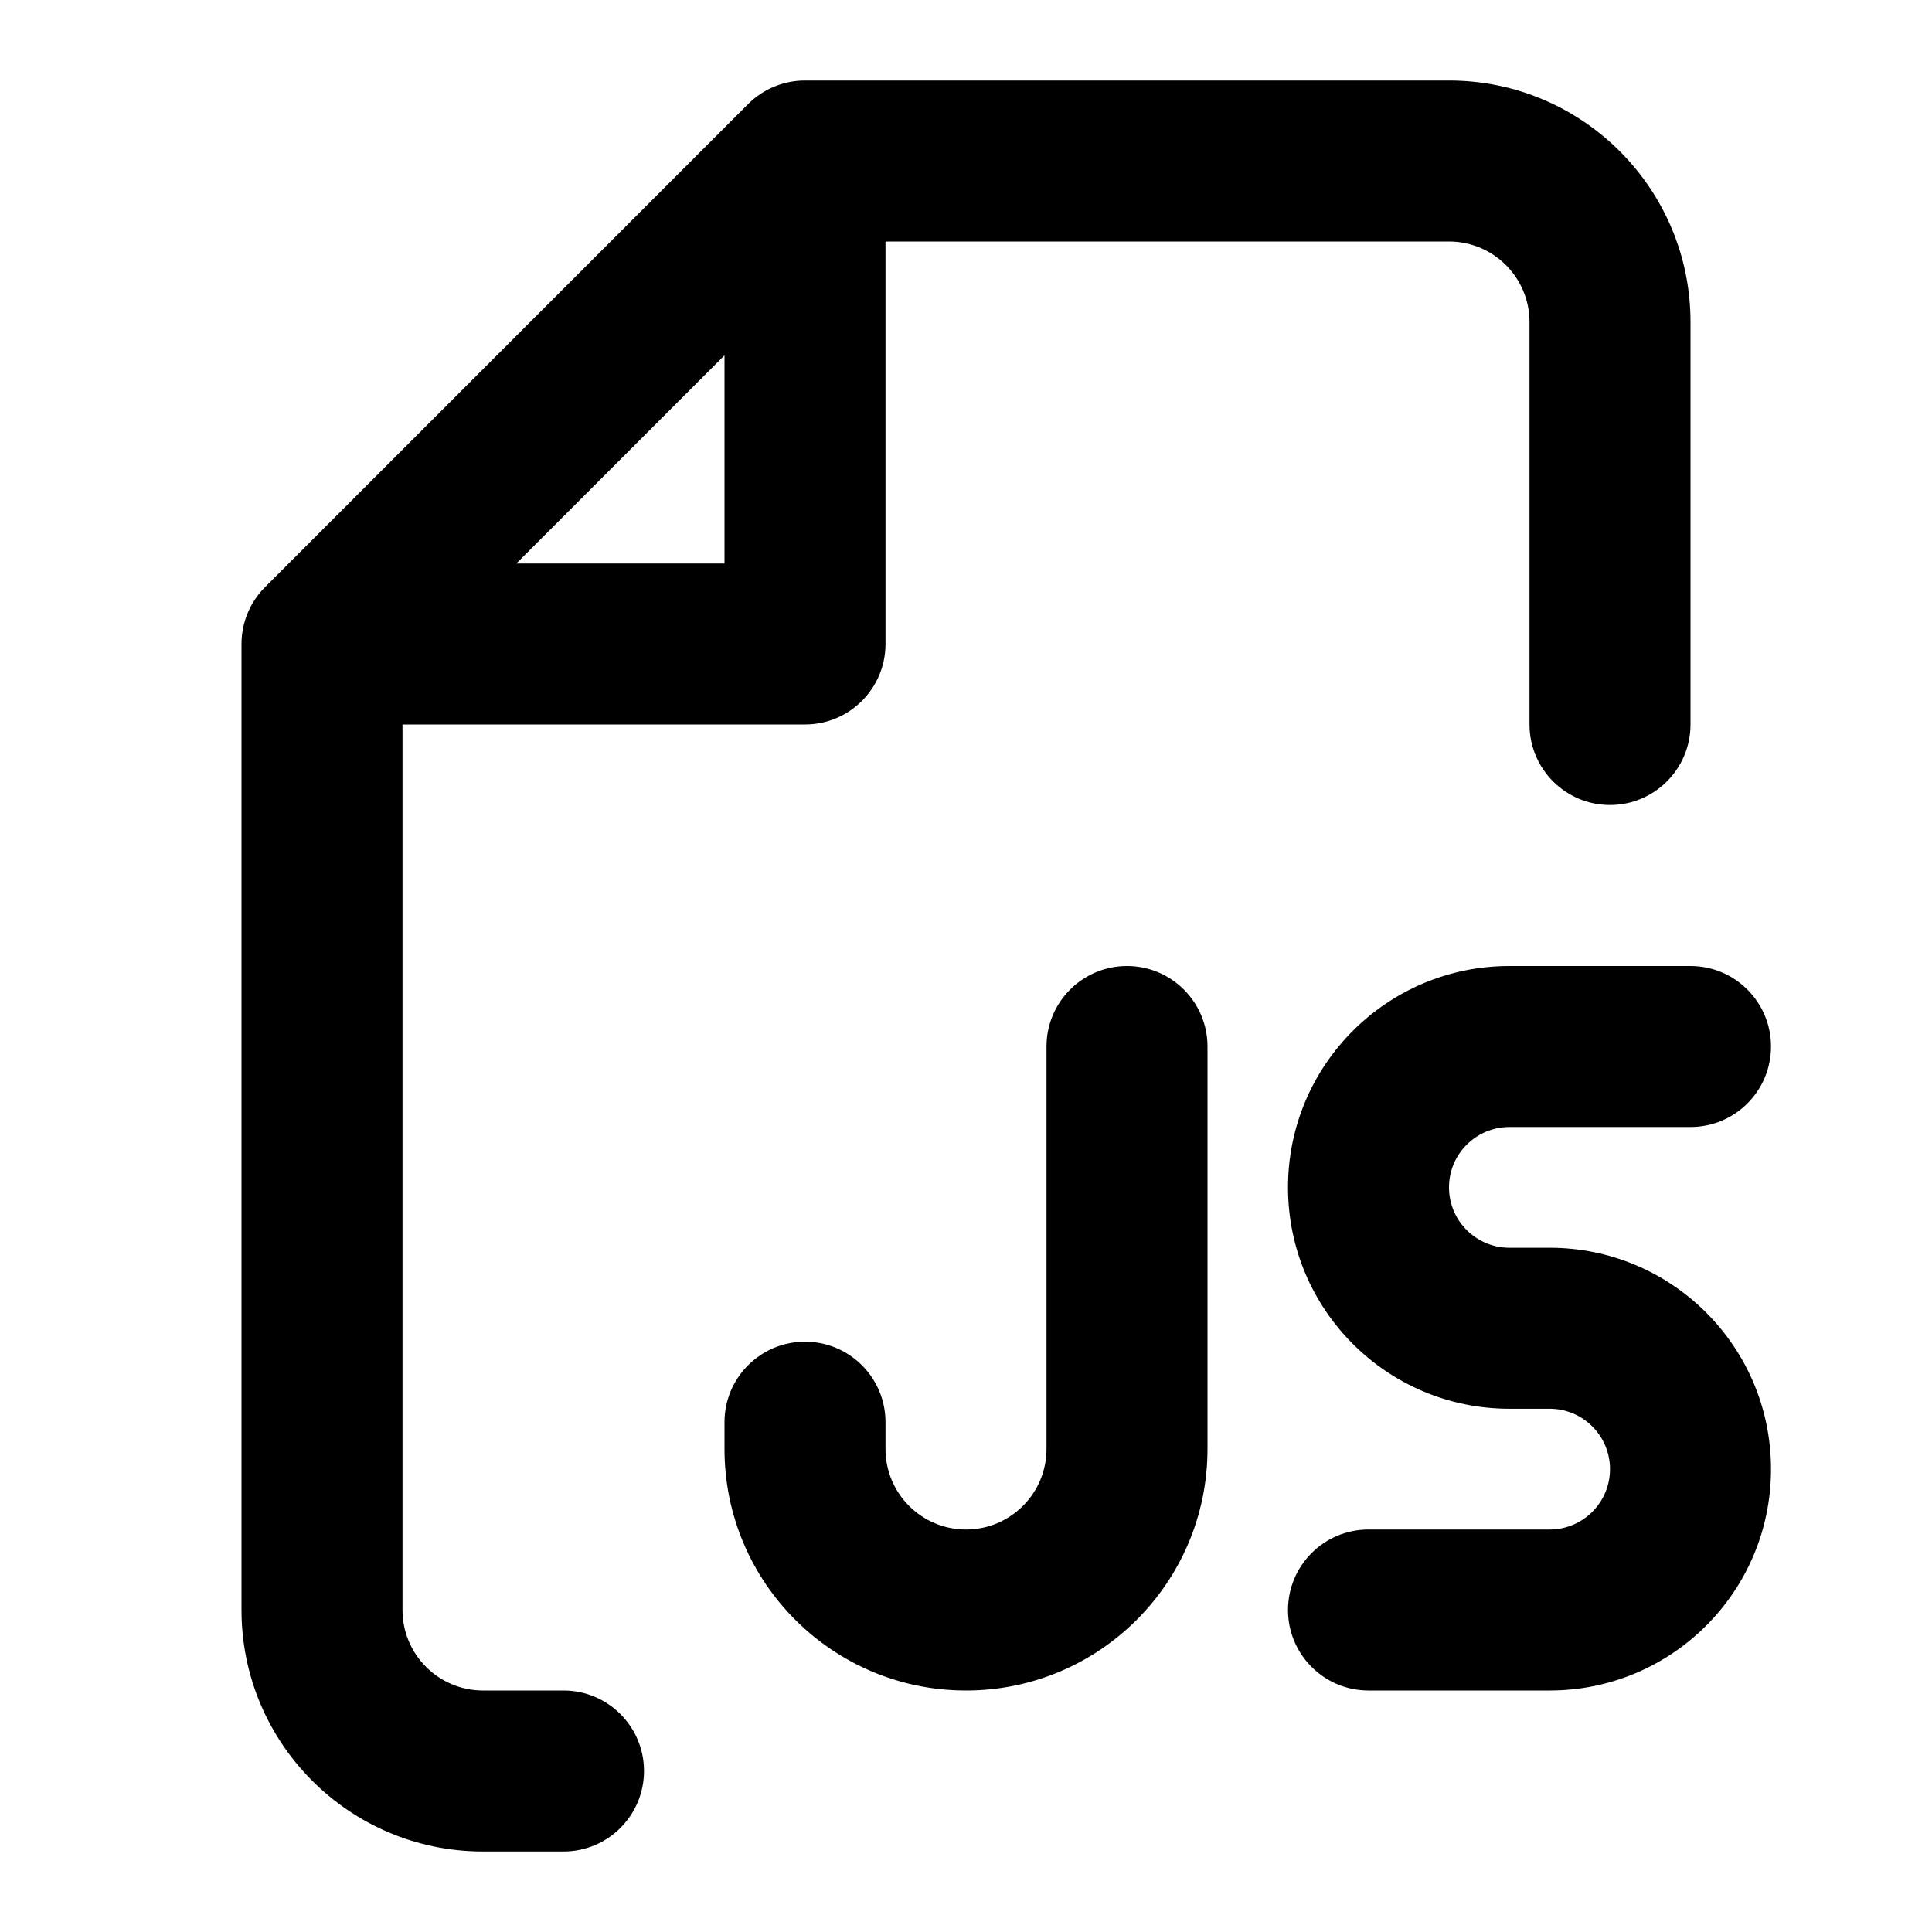 <?xml version="1.0" encoding="utf-8"?><!-- Скачано с сайта svg4.ru / Downloaded from svg4.ru -->
<svg width="800px" height="800px" viewBox="0 0 24 24" fill="none" xmlns="http://www.w3.org/2000/svg">
<path fill-rule="evenodd" clip-rule="evenodd" d="M9.293 1.293C9.48 1.105 9.735 1 10 1H18C19.657 1 21 2.343 21 4V9C21 9.552 20.552 10 20 10C19.448 10 19 9.552 19 9V4C19 3.448 18.552 3 18 3H11V8C11 8.552 10.552 9 10 9H5V20C5 20.552 5.448 21 6 21H7C7.552 21 8 21.448 8 22C8 22.552 7.552 23 7 23H6C4.343 23 3 21.657 3 20V8C3 7.735 3.105 7.48 3.293 7.293L9.293 1.293ZM6.414 7H9V4.414L6.414 7ZM16 14.75C16 13.231 17.231 12 18.75 12H21C21.552 12 22 12.448 22 13C22 13.552 21.552 14 21 14H18.75C18.336 14 18 14.336 18 14.75C18 15.164 18.336 15.5 18.75 15.5H19.25C20.769 15.5 22 16.731 22 18.25C22 19.769 20.769 21 19.25 21H17C16.448 21 16 20.552 16 20C16 19.448 16.448 19 17 19H19.25C19.664 19 20 18.664 20 18.25C20 17.836 19.664 17.5 19.25 17.5H18.75C17.231 17.5 16 16.269 16 14.75ZM15 13C15 12.448 14.552 12 14 12C13.448 12 13 12.448 13 13V18C13 18.552 12.552 19 12 19C11.448 19 11 18.552 11 18V17.667C11 17.114 10.552 16.667 10 16.667C9.448 16.667 9 17.114 9 17.667V18C9 19.657 10.343 21 12 21C13.657 21 15 19.657 15 18V13Z" fill="#000000"/>
</svg>